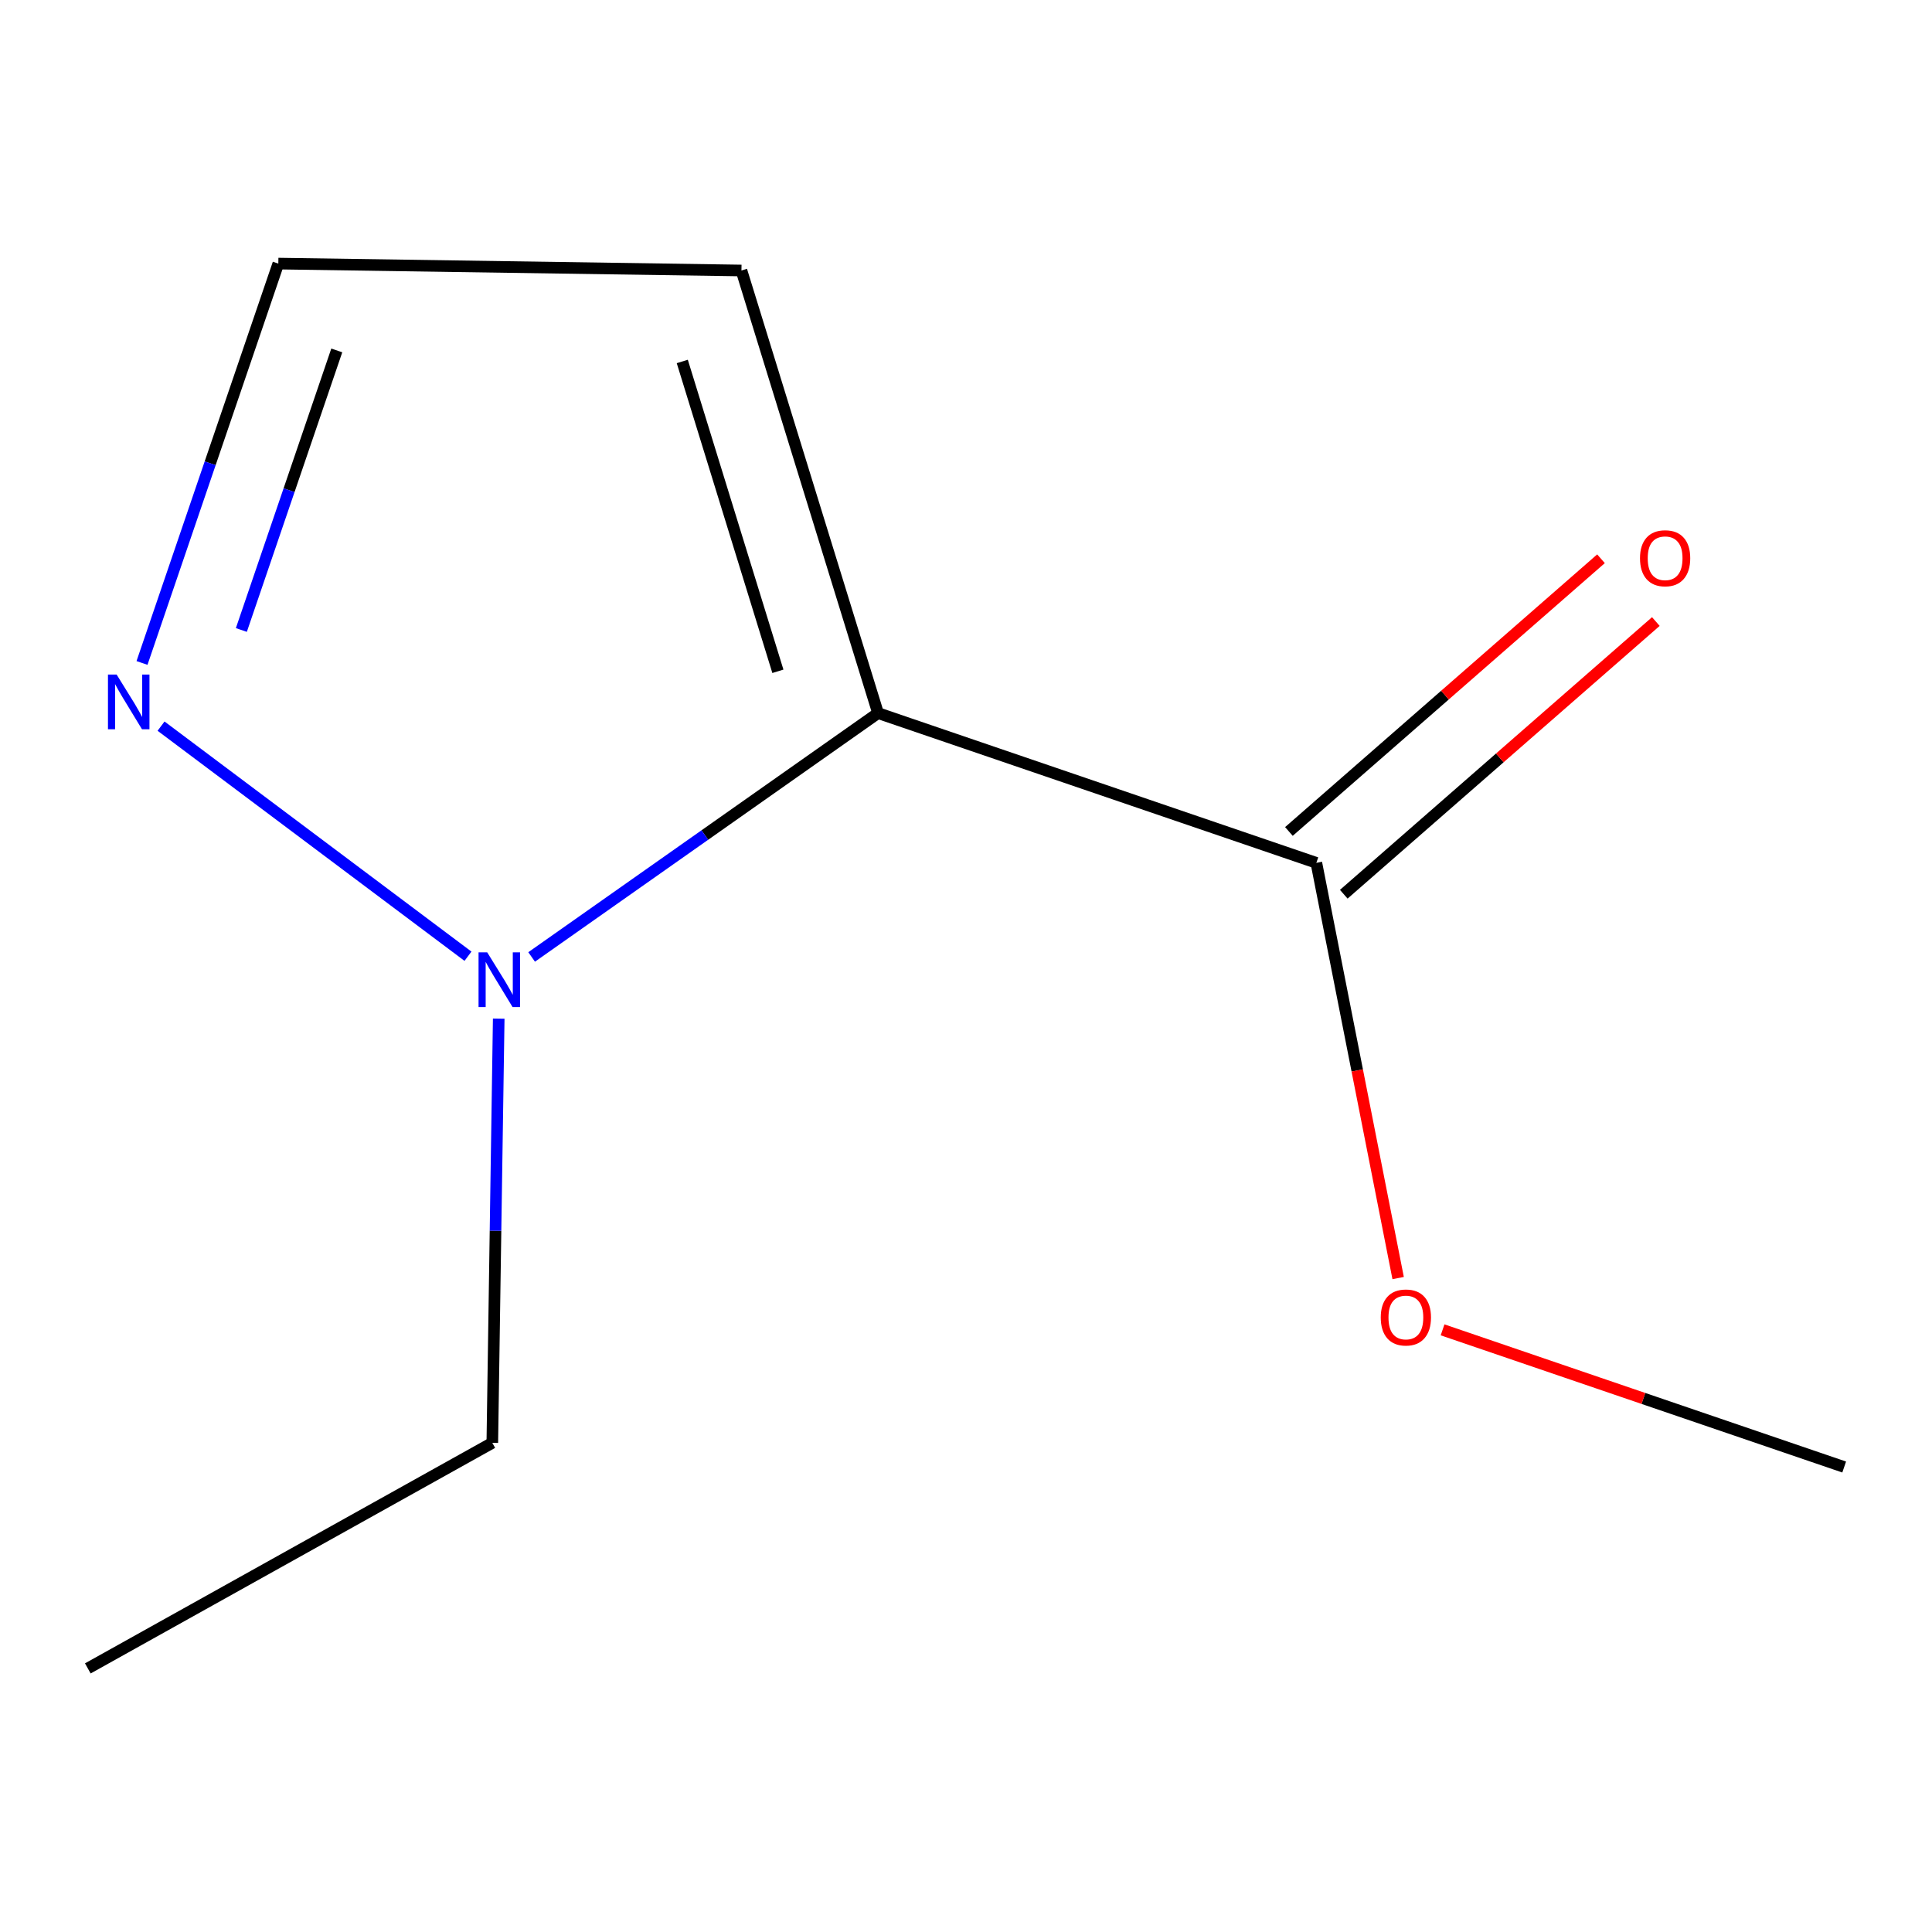 <?xml version='1.0' encoding='iso-8859-1'?>
<svg version='1.1' baseProfile='full'
              xmlns='http://www.w3.org/2000/svg'
                      xmlns:rdkit='http://www.rdkit.org/xml'
                      xmlns:xlink='http://www.w3.org/1999/xlink'
                  xml:space='preserve'
width='1000px' height='1000px' viewBox='0 0 1000 1000'>
<!-- END OF HEADER -->
<rect style='opacity:1.0;fill:#FFFFFF;stroke:none' width='1000' height='1000' x='0' y='0'> </rect>
<path class='bond-2' d='M 454.474,369.102 L 364.823,432.21' style='fill:none;fill-rule:evenodd;stroke:#000000;stroke-width:6px;stroke-linecap:butt;stroke-linejoin:miter;stroke-opacity:1' />
<path class='bond-2' d='M 364.823,432.21 L 275.172,495.317' style='fill:none;fill-rule:evenodd;stroke:#0000FF;stroke-width:6px;stroke-linecap:butt;stroke-linejoin:miter;stroke-opacity:1' />
<path class='bond-3' d='M 454.474,369.102 L 383.774,140.008' style='fill:none;fill-rule:evenodd;stroke:#000000;stroke-width:6px;stroke-linecap:butt;stroke-linejoin:miter;stroke-opacity:1' />
<path class='bond-3' d='M 402.634,347.463 L 353.145,187.097' style='fill:none;fill-rule:evenodd;stroke:#000000;stroke-width:6px;stroke-linecap:butt;stroke-linejoin:miter;stroke-opacity:1' />
<path class='bond-9' d='M 454.474,369.102 L 681.339,446.61' style='fill:none;fill-rule:evenodd;stroke:#000000;stroke-width:6px;stroke-linecap:butt;stroke-linejoin:miter;stroke-opacity:1' />
<path class='bond-10' d='M 954.545,759.326 L 850.61,723.827' style='fill:none;fill-rule:evenodd;stroke:#000000;stroke-width:6px;stroke-linecap:butt;stroke-linejoin:miter;stroke-opacity:1' />
<path class='bond-10' d='M 850.61,723.827 L 746.674,688.329' style='fill:none;fill-rule:evenodd;stroke:#FF0000;stroke-width:6px;stroke-linecap:butt;stroke-linejoin:miter;stroke-opacity:1' />
<path class='bond-0' d='M 383.774,140.008 L 144.059,136.436' style='fill:none;fill-rule:evenodd;stroke:#000000;stroke-width:6px;stroke-linecap:butt;stroke-linejoin:miter;stroke-opacity:1' />
<path class='bond-7' d='M 681.339,446.61 L 702.509,554.069' style='fill:none;fill-rule:evenodd;stroke:#000000;stroke-width:6px;stroke-linecap:butt;stroke-linejoin:miter;stroke-opacity:1' />
<path class='bond-7' d='M 702.509,554.069 L 723.678,661.528' style='fill:none;fill-rule:evenodd;stroke:#FF0000;stroke-width:6px;stroke-linecap:butt;stroke-linejoin:miter;stroke-opacity:1' />
<path class='bond-8' d='M 695.536,462.857 L 776.301,392.282' style='fill:none;fill-rule:evenodd;stroke:#000000;stroke-width:6px;stroke-linecap:butt;stroke-linejoin:miter;stroke-opacity:1' />
<path class='bond-8' d='M 776.301,392.282 L 857.066,321.706' style='fill:none;fill-rule:evenodd;stroke:#FF0000;stroke-width:6px;stroke-linecap:butt;stroke-linejoin:miter;stroke-opacity:1' />
<path class='bond-8' d='M 667.141,430.363 L 747.906,359.787' style='fill:none;fill-rule:evenodd;stroke:#000000;stroke-width:6px;stroke-linecap:butt;stroke-linejoin:miter;stroke-opacity:1' />
<path class='bond-8' d='M 747.906,359.787 L 828.671,289.212' style='fill:none;fill-rule:evenodd;stroke:#FF0000;stroke-width:6px;stroke-linecap:butt;stroke-linejoin:miter;stroke-opacity:1' />
<path class='bond-1' d='M 144.059,136.436 L 108.781,239.792' style='fill:none;fill-rule:evenodd;stroke:#000000;stroke-width:6px;stroke-linecap:butt;stroke-linejoin:miter;stroke-opacity:1' />
<path class='bond-1' d='M 108.781,239.792 L 73.502,343.148' style='fill:none;fill-rule:evenodd;stroke:#0000FF;stroke-width:6px;stroke-linecap:butt;stroke-linejoin:miter;stroke-opacity:1' />
<path class='bond-1' d='M 174.315,181.382 L 149.62,253.731' style='fill:none;fill-rule:evenodd;stroke:#000000;stroke-width:6px;stroke-linecap:butt;stroke-linejoin:miter;stroke-opacity:1' />
<path class='bond-1' d='M 149.62,253.731 L 124.925,326.081' style='fill:none;fill-rule:evenodd;stroke:#0000FF;stroke-width:6px;stroke-linecap:butt;stroke-linejoin:miter;stroke-opacity:1' />
<path class='bond-5' d='M 254.819,746.811 L 256.477,637.031' style='fill:none;fill-rule:evenodd;stroke:#000000;stroke-width:6px;stroke-linecap:butt;stroke-linejoin:miter;stroke-opacity:1' />
<path class='bond-5' d='M 256.477,637.031 L 258.134,527.25' style='fill:none;fill-rule:evenodd;stroke:#0000FF;stroke-width:6px;stroke-linecap:butt;stroke-linejoin:miter;stroke-opacity:1' />
<path class='bond-6' d='M 254.819,746.811 L 45.455,863.564' style='fill:none;fill-rule:evenodd;stroke:#000000;stroke-width:6px;stroke-linecap:butt;stroke-linejoin:miter;stroke-opacity:1' />
<path class='bond-4' d='M 83.357,375.845 L 242.228,494.944' style='fill:none;fill-rule:evenodd;stroke:#0000FF;stroke-width:6px;stroke-linecap:butt;stroke-linejoin:miter;stroke-opacity:1' />
<path  class='atom-7' d='M 60.364 349.141
L 69.644 364.141
Q 70.564 365.621, 72.043 368.301
Q 73.523 370.981, 73.603 371.141
L 73.603 349.141
L 77.364 349.141
L 77.364 377.461
L 73.484 377.461
L 63.523 361.061
Q 62.364 359.141, 61.123 356.941
Q 59.923 354.741, 59.563 354.061
L 59.563 377.461
L 55.883 377.461
L 55.883 349.141
L 60.364 349.141
' fill='#0000FF'/>
<path  class='atom-8' d='M 714.68 681.922
Q 714.68 675.122, 718.04 671.322
Q 721.4 667.522, 727.68 667.522
Q 733.96 667.522, 737.32 671.322
Q 740.68 675.122, 740.68 681.922
Q 740.68 688.802, 737.28 692.722
Q 733.88 696.602, 727.68 696.602
Q 721.44 696.602, 718.04 692.722
Q 714.68 688.842, 714.68 681.922
M 727.68 693.402
Q 732 693.402, 734.32 690.522
Q 736.68 687.602, 736.68 681.922
Q 736.68 676.362, 734.32 673.562
Q 732 670.722, 727.68 670.722
Q 723.36 670.722, 721 673.522
Q 718.68 676.322, 718.68 681.922
Q 718.68 687.642, 721 690.522
Q 723.36 693.402, 727.68 693.402
' fill='#FF0000'/>
<path  class='atom-9' d='M 848.862 288.942
Q 848.862 282.142, 852.222 278.342
Q 855.582 274.542, 861.862 274.542
Q 868.142 274.542, 871.502 278.342
Q 874.862 282.142, 874.862 288.942
Q 874.862 295.822, 871.462 299.742
Q 868.062 303.622, 861.862 303.622
Q 855.622 303.622, 852.222 299.742
Q 848.862 295.862, 848.862 288.942
M 861.862 300.422
Q 866.182 300.422, 868.502 297.542
Q 870.862 294.622, 870.862 288.942
Q 870.862 283.382, 868.502 280.582
Q 866.182 277.742, 861.862 277.742
Q 857.542 277.742, 855.182 280.542
Q 852.862 283.342, 852.862 288.942
Q 852.862 294.662, 855.182 297.542
Q 857.542 300.422, 861.862 300.422
' fill='#FF0000'/>
<path  class='atom-10' d='M 252.179 492.936
L 261.459 507.936
Q 262.379 509.416, 263.859 512.096
Q 265.339 514.776, 265.419 514.936
L 265.419 492.936
L 269.179 492.936
L 269.179 521.256
L 265.299 521.256
L 255.339 504.856
Q 254.179 502.936, 252.939 500.736
Q 251.739 498.536, 251.379 497.856
L 251.379 521.256
L 247.699 521.256
L 247.699 492.936
L 252.179 492.936
' fill='#0000FF'/>
</svg>
